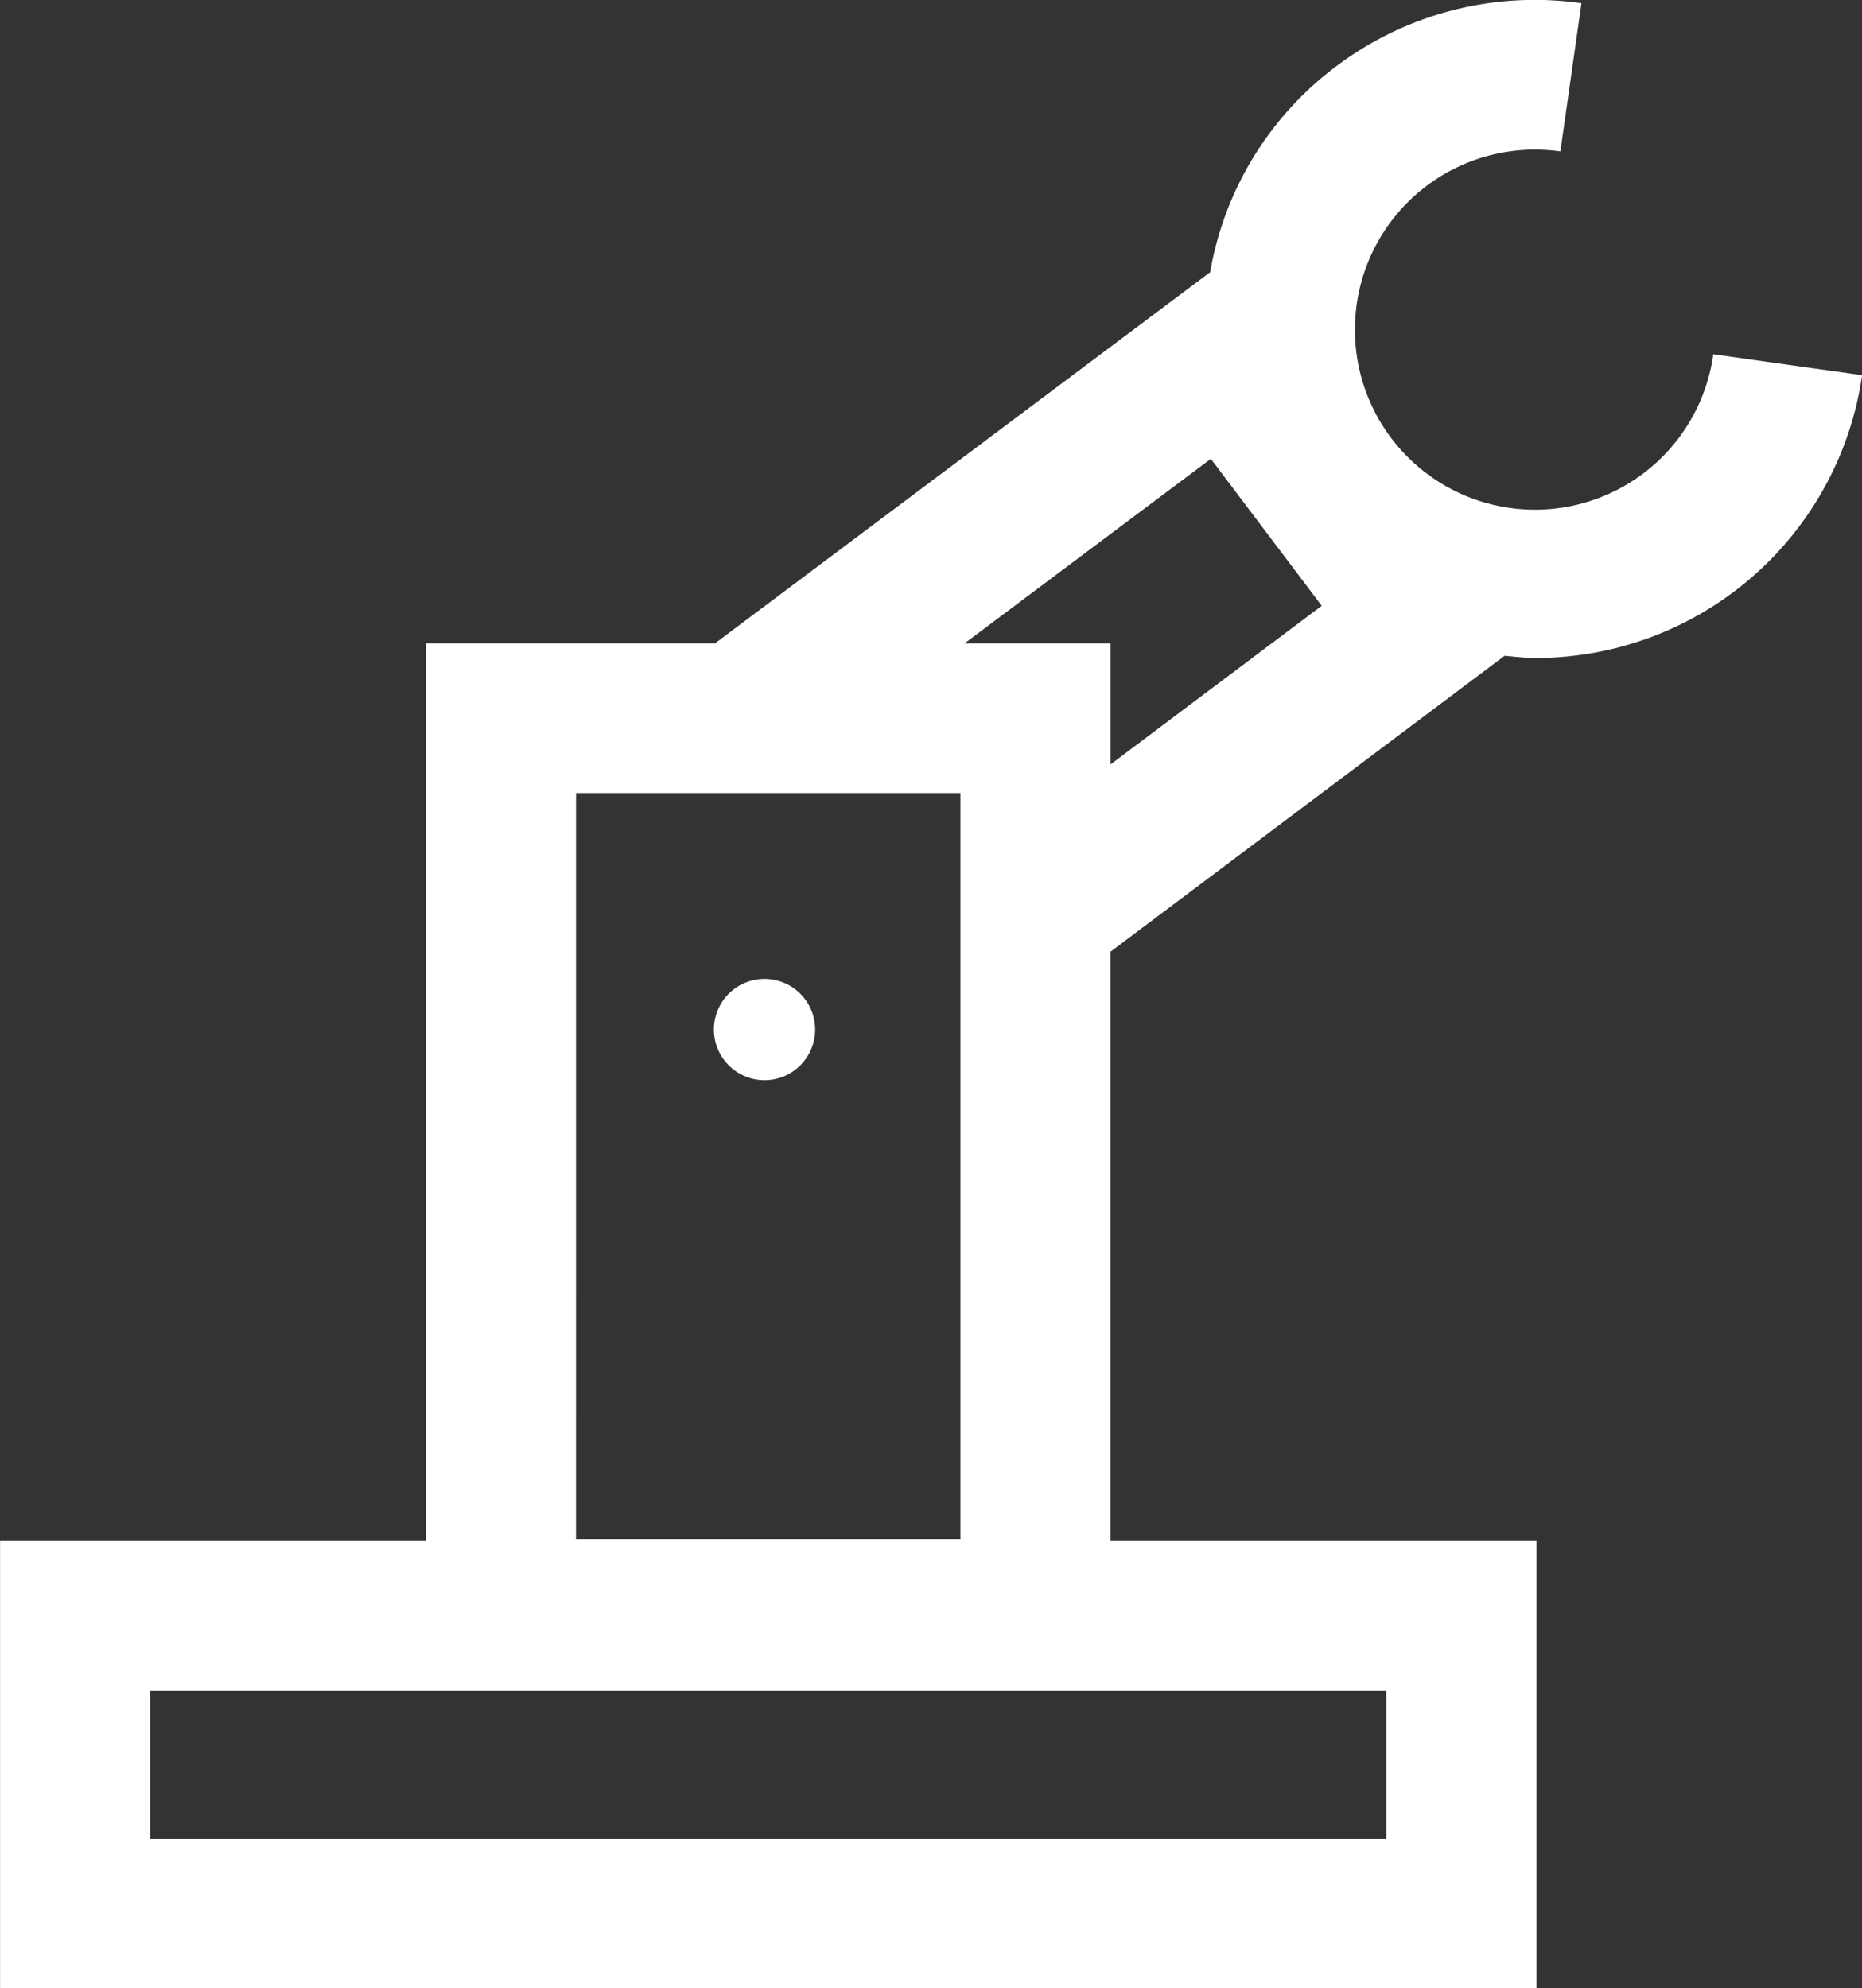 <svg xmlns="http://www.w3.org/2000/svg" width="51.509" height="55" viewBox="0 0 51.509 55"><rect x="0" y="0" width="51.509" height="55" fill="#333333" stroke="none"/><defs><style>.a{fill:#fff;}</style></defs><path class="a" d="M200.844,261.021a1.4,1.4,0,1,0,1.4,1.4A1.4,1.4,0,0,0,200.844,261.021Z" transform="translate(-179.695 -233.942)"/><path class="a" d="M232.893,251.589a4.98,4.98,0,1,1-4.23-5.61l.583-4.1a9.127,9.127,0,0,0-6.771,1.735,9.028,9.028,0,0,0-3.5,5.705l-13.7,10.269h-7.991v24.825H185.5V296.79H228V284.414H216.22v-16.3l10.9-8.184c.289.028.577.061.864.061a9.127,9.127,0,0,0,9.026-7.823Zm-31.46,12.139h10.634v20.629H201.432Zm22.414,24.825v4.1H189.652v-4.1Zm-7.626-25.62v-3.344h-4.043l6.816-5.107,3.067,4.065Z" transform="translate(-185.498 -241.79)"/></svg>